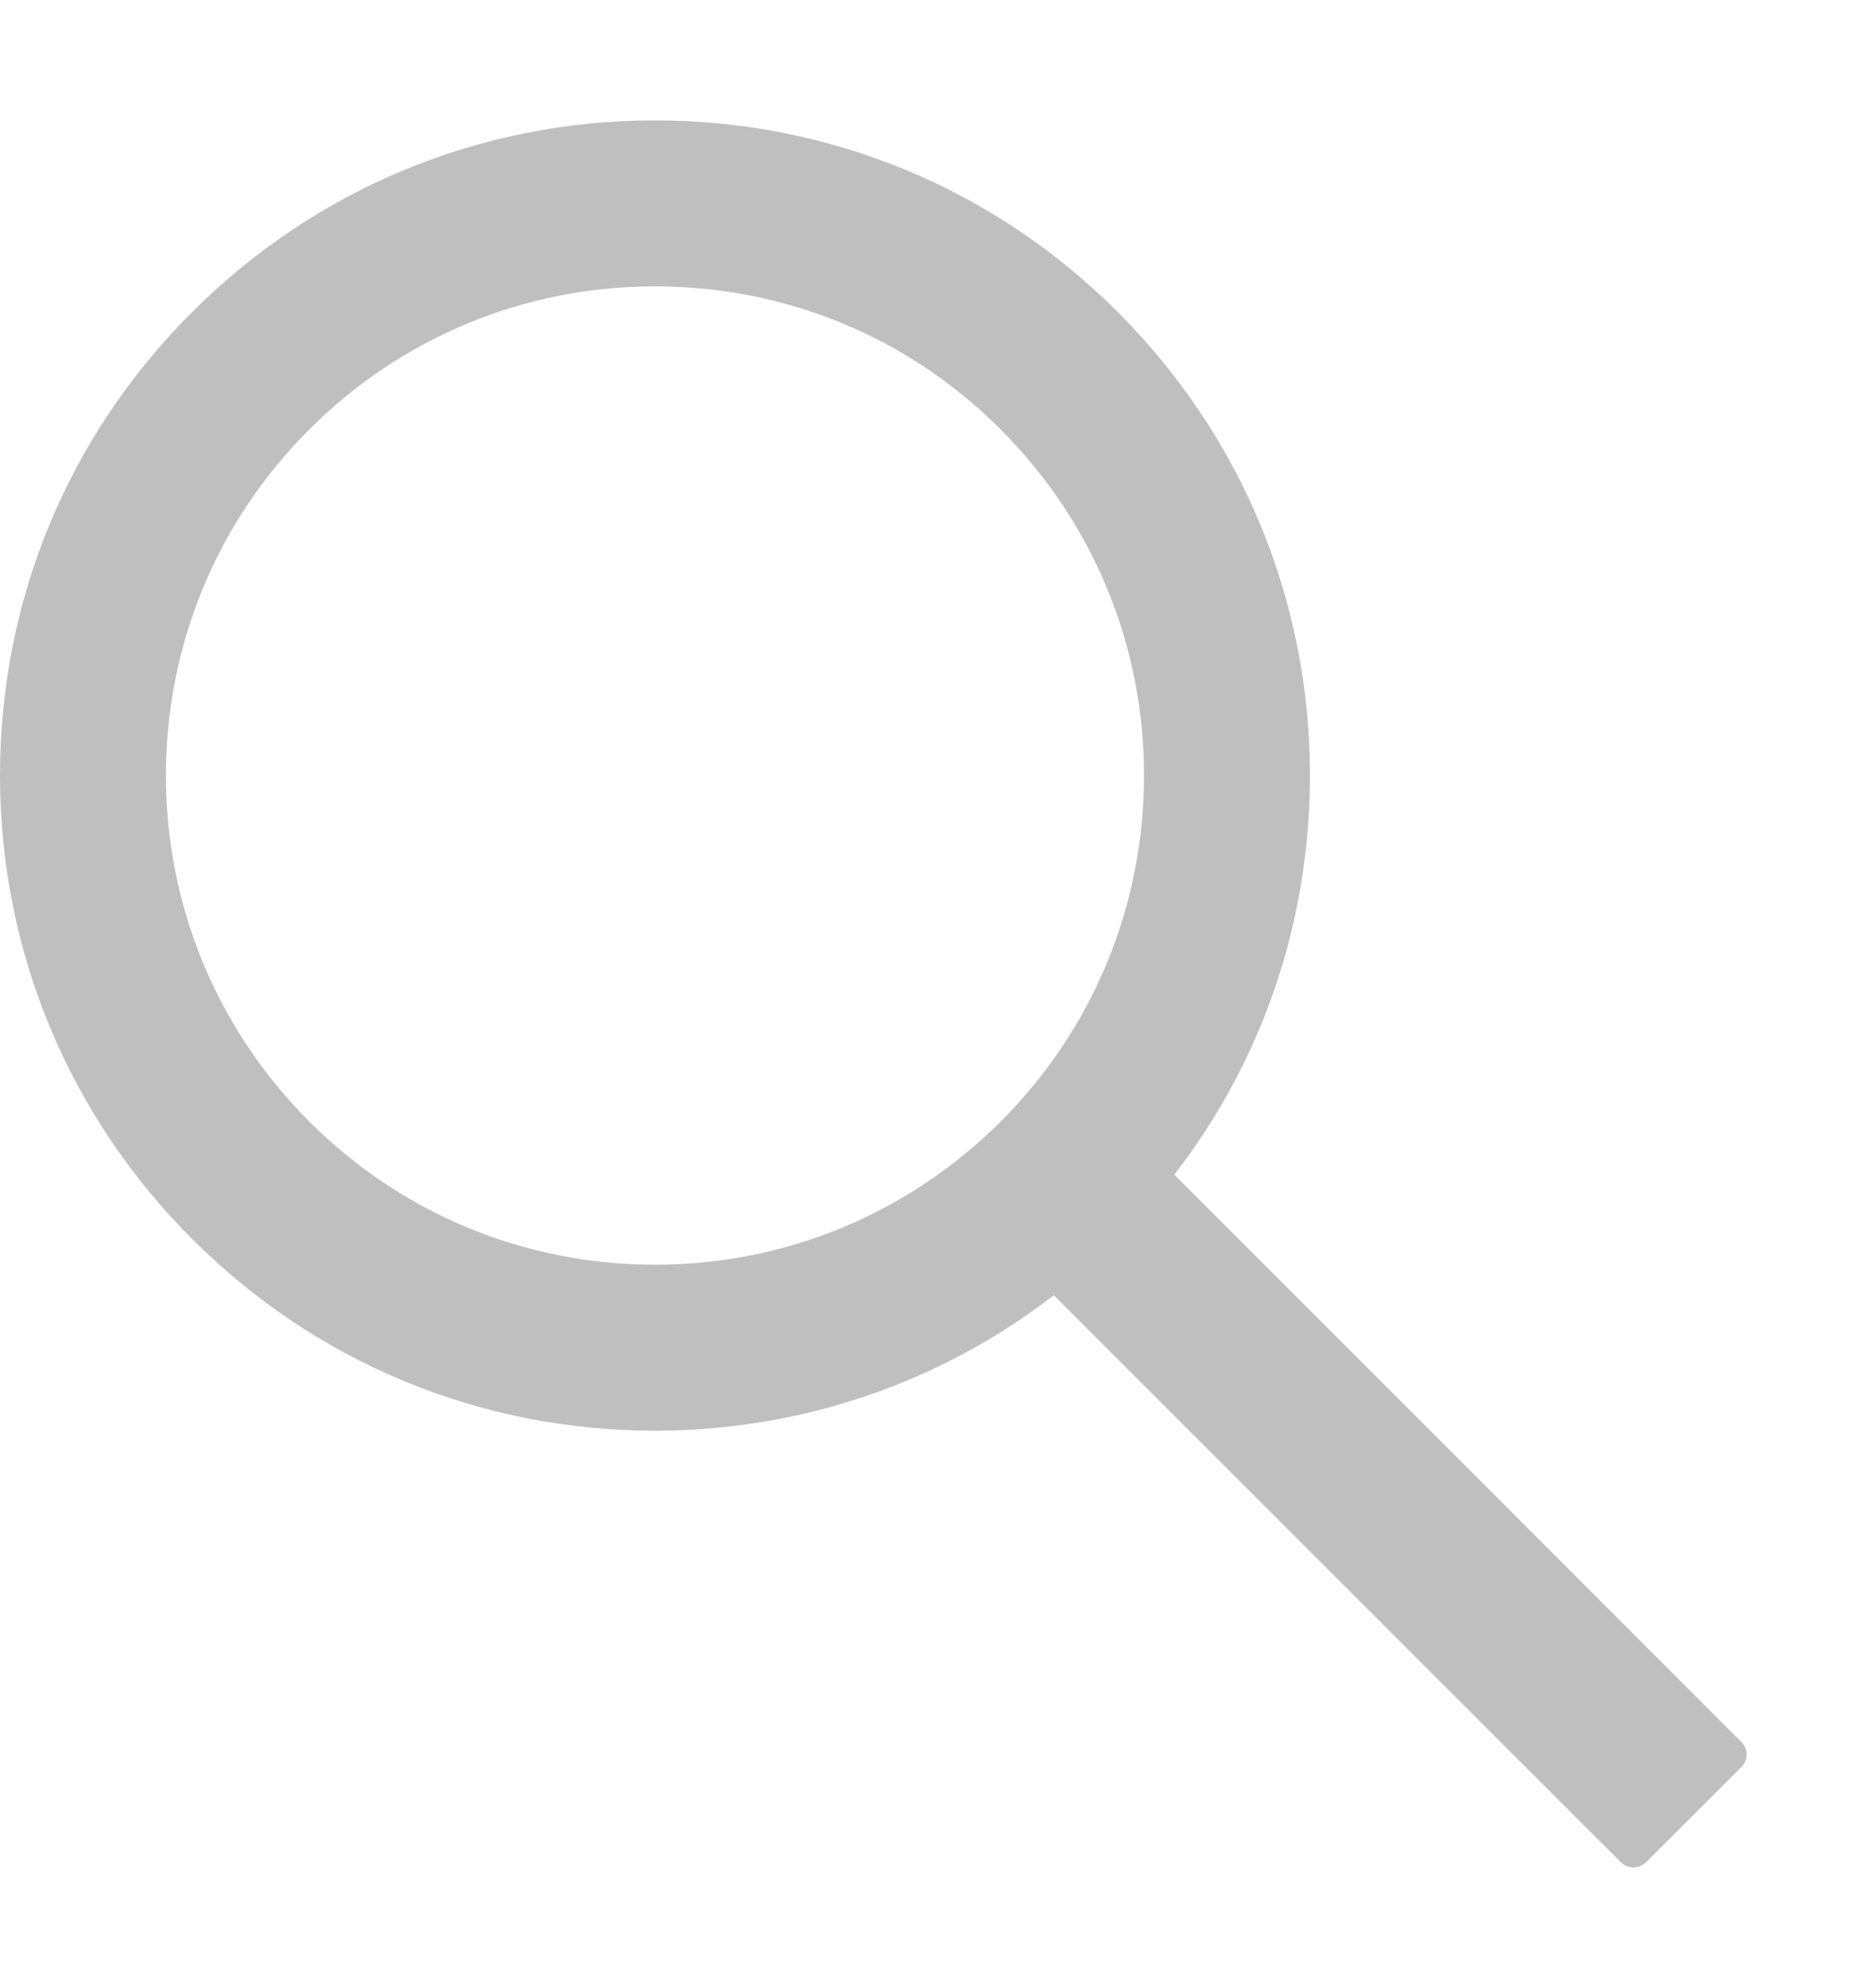 <svg width="15" height="16" viewBox="0 0 15 16" fill="none" xmlns="http://www.w3.org/2000/svg"><path d="M14.02 14.021L9.455 9.455C10.164 8.54 10.547 7.42 10.547 6.242C10.547 4.832 9.997 3.511 9.002 2.514C8.007 1.517 6.681 0.969 5.273 0.969C3.865 0.969 2.54 1.519 1.545 2.514C0.548 3.509 0 4.832 0 6.242C0 7.65 0.55 8.976 1.545 9.971C2.54 10.967 3.864 11.516 5.273 11.516C6.451 11.516 7.569 11.132 8.485 10.426L13.05 14.989C13.063 15.002 13.079 15.013 13.097 15.02C13.114 15.028 13.133 15.031 13.152 15.031C13.171 15.031 13.19 15.028 13.207 15.02C13.225 15.013 13.241 15.002 13.254 14.989L14.02 14.224C14.034 14.211 14.044 14.195 14.052 14.178C14.059 14.16 14.063 14.141 14.063 14.123C14.063 14.104 14.059 14.085 14.052 14.067C14.044 14.05 14.034 14.034 14.02 14.021V14.021ZM8.058 9.027C7.312 9.77 6.325 10.18 5.273 10.18C4.222 10.18 3.234 9.77 2.489 9.027C1.746 8.281 1.336 7.293 1.336 6.242C1.336 5.191 1.746 4.201 2.489 3.458C3.234 2.714 4.222 2.305 5.273 2.305C6.325 2.305 7.314 2.712 8.058 3.458C8.801 4.203 9.211 5.191 9.211 6.242C9.211 7.293 8.801 8.283 8.058 9.027Z" fill="#BFBFBF"/></svg>